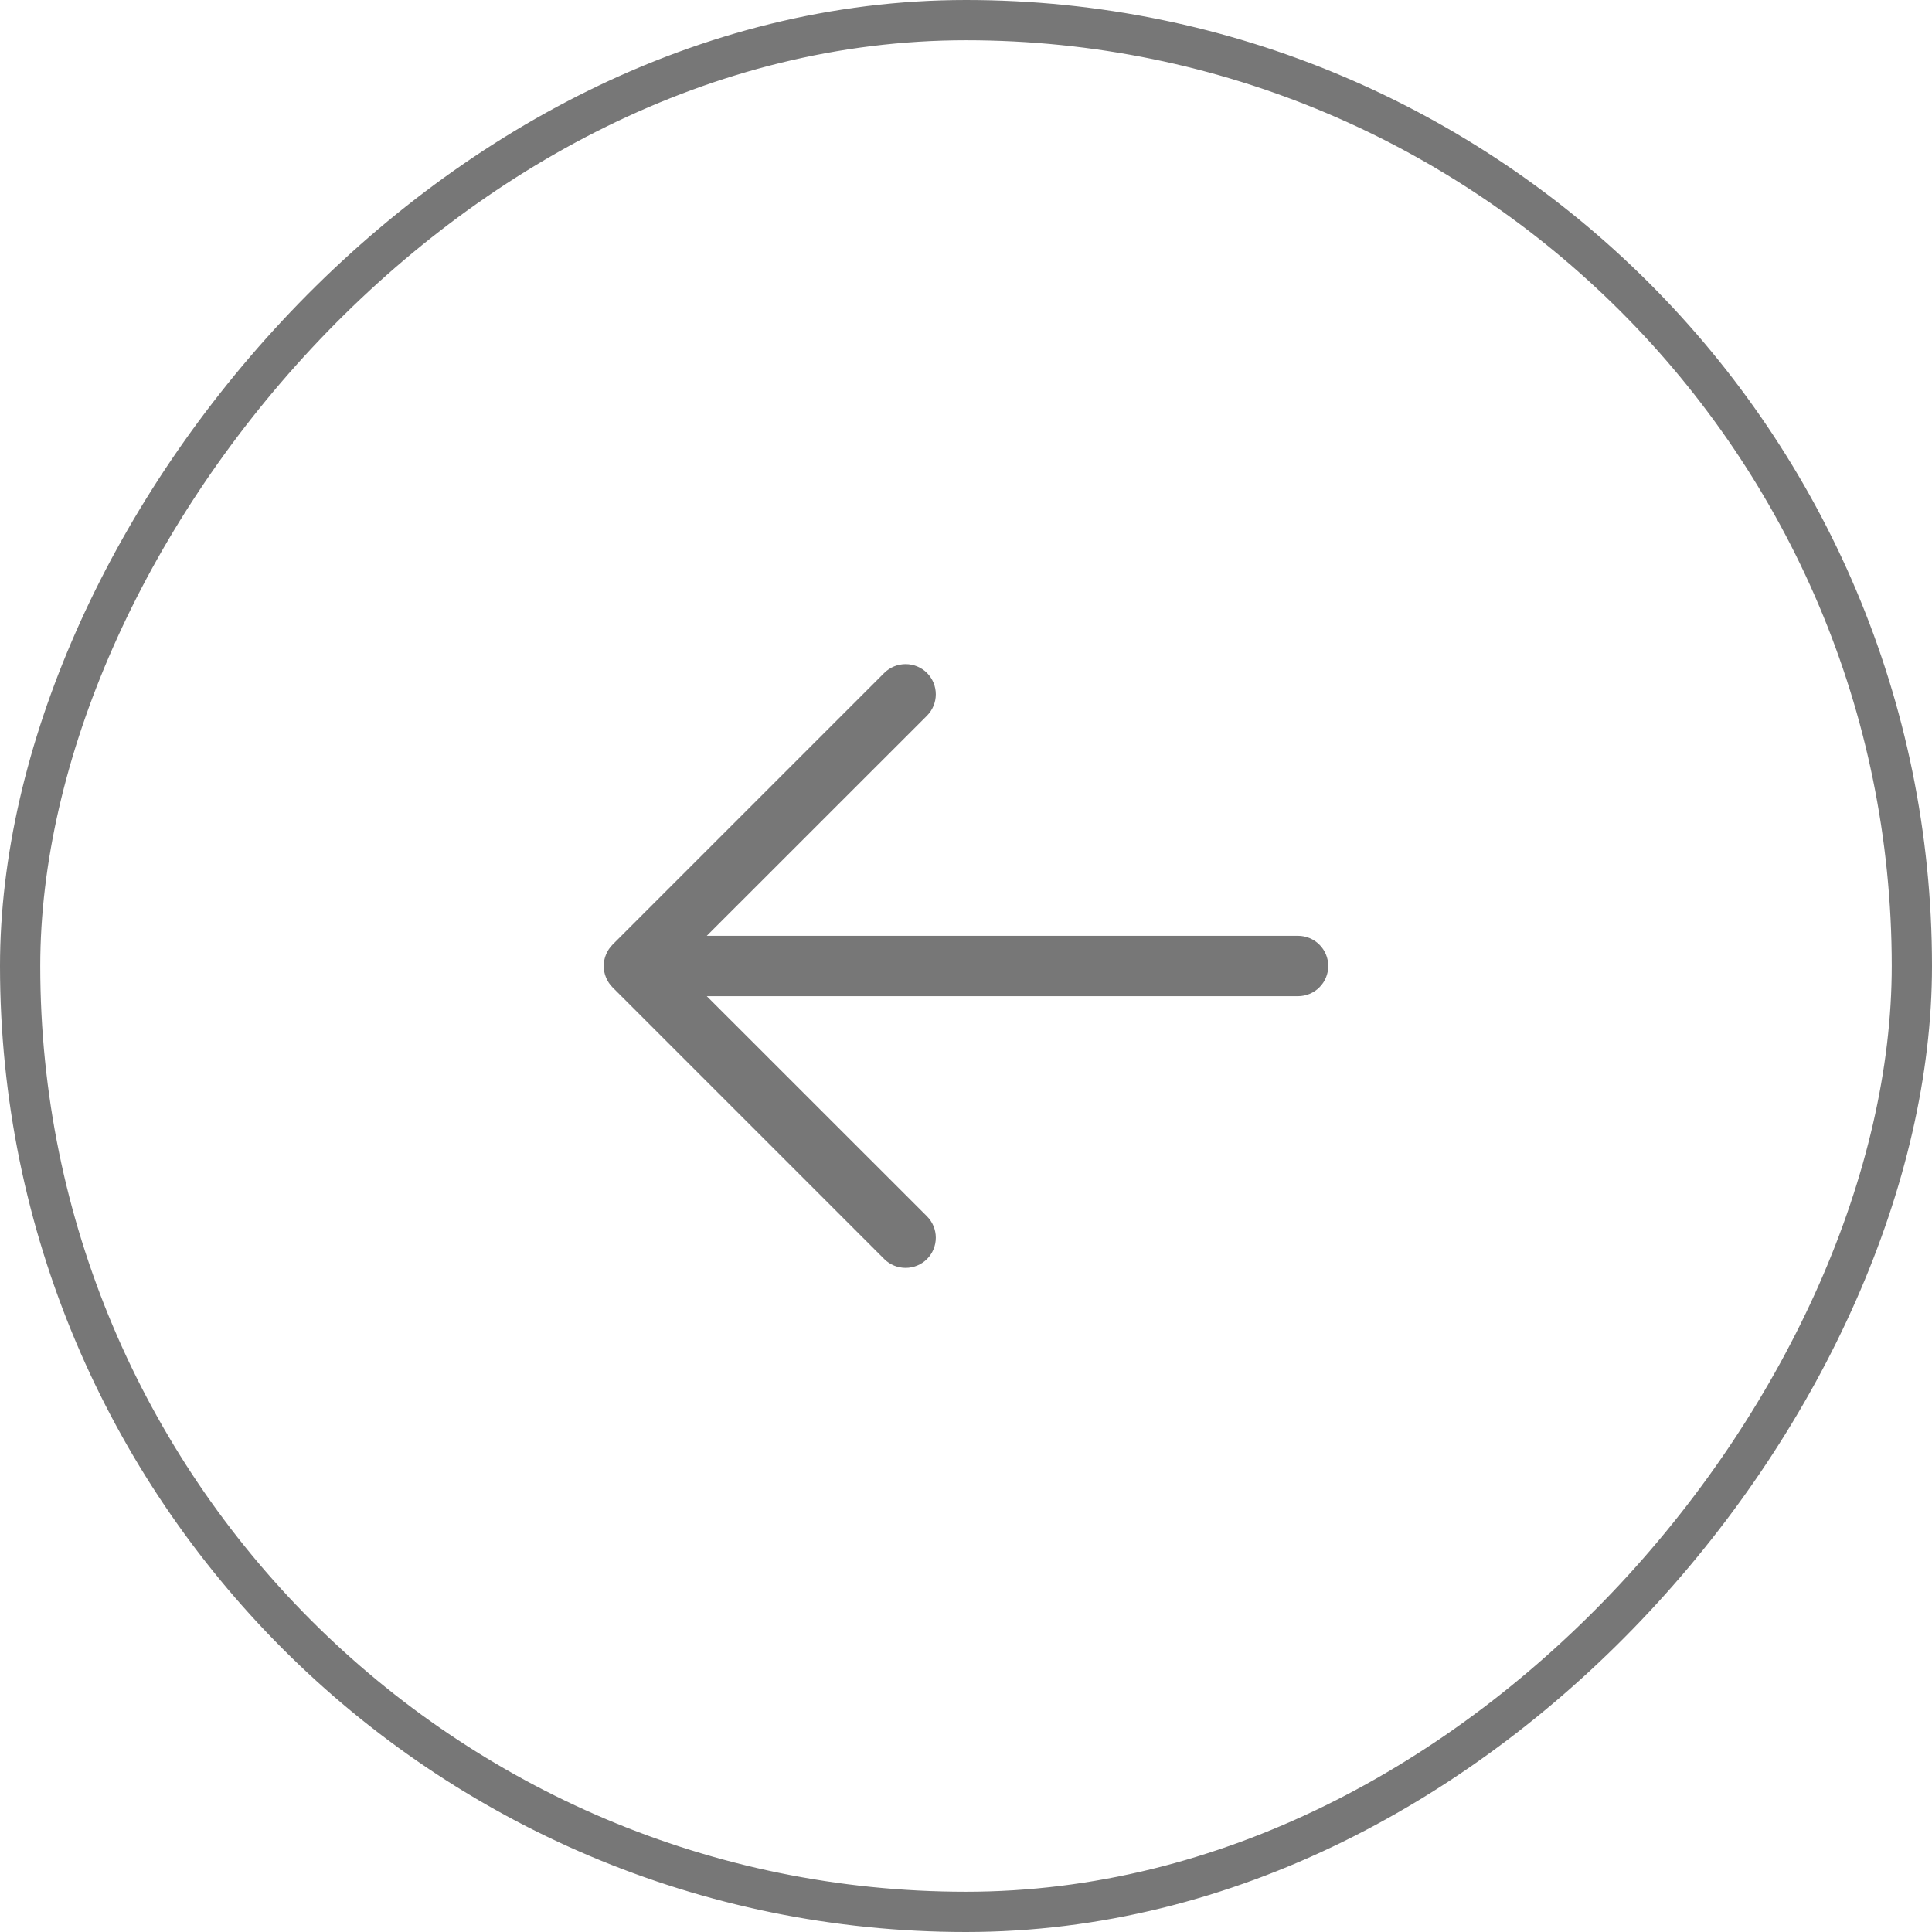 <svg width="48" height="48" viewBox="0 0 48 48" fill="none" xmlns="http://www.w3.org/2000/svg">
<rect x="-0.5" y="0.5" width="47" height="47" rx="23.5" transform="matrix(-1 0 0 1 47 0)" stroke="#777777"/>
<path d="M15.219 24.531L21.969 31.281C22.11 31.421 22.301 31.5 22.5 31.5C22.699 31.5 22.89 31.421 23.031 31.281C23.171 31.14 23.25 30.949 23.25 30.75C23.25 30.551 23.171 30.36 23.031 30.219L17.56 24.75H32.25C32.449 24.75 32.64 24.671 32.78 24.53C32.921 24.39 33 24.199 33 24C33 23.801 32.921 23.61 32.78 23.47C32.64 23.329 32.449 23.25 32.25 23.25H17.56L23.031 17.781C23.171 17.64 23.25 17.449 23.25 17.25C23.25 17.051 23.171 16.86 23.031 16.719C22.89 16.579 22.699 16.5 22.5 16.5C22.301 16.5 22.11 16.579 21.969 16.719L15.219 23.469C15.15 23.539 15.094 23.622 15.057 23.713C15.019 23.804 14.999 23.901 14.999 24C14.999 24.099 15.019 24.196 15.057 24.287C15.094 24.378 15.15 24.461 15.219 24.531Z" fill="#777777"/>
</svg>
